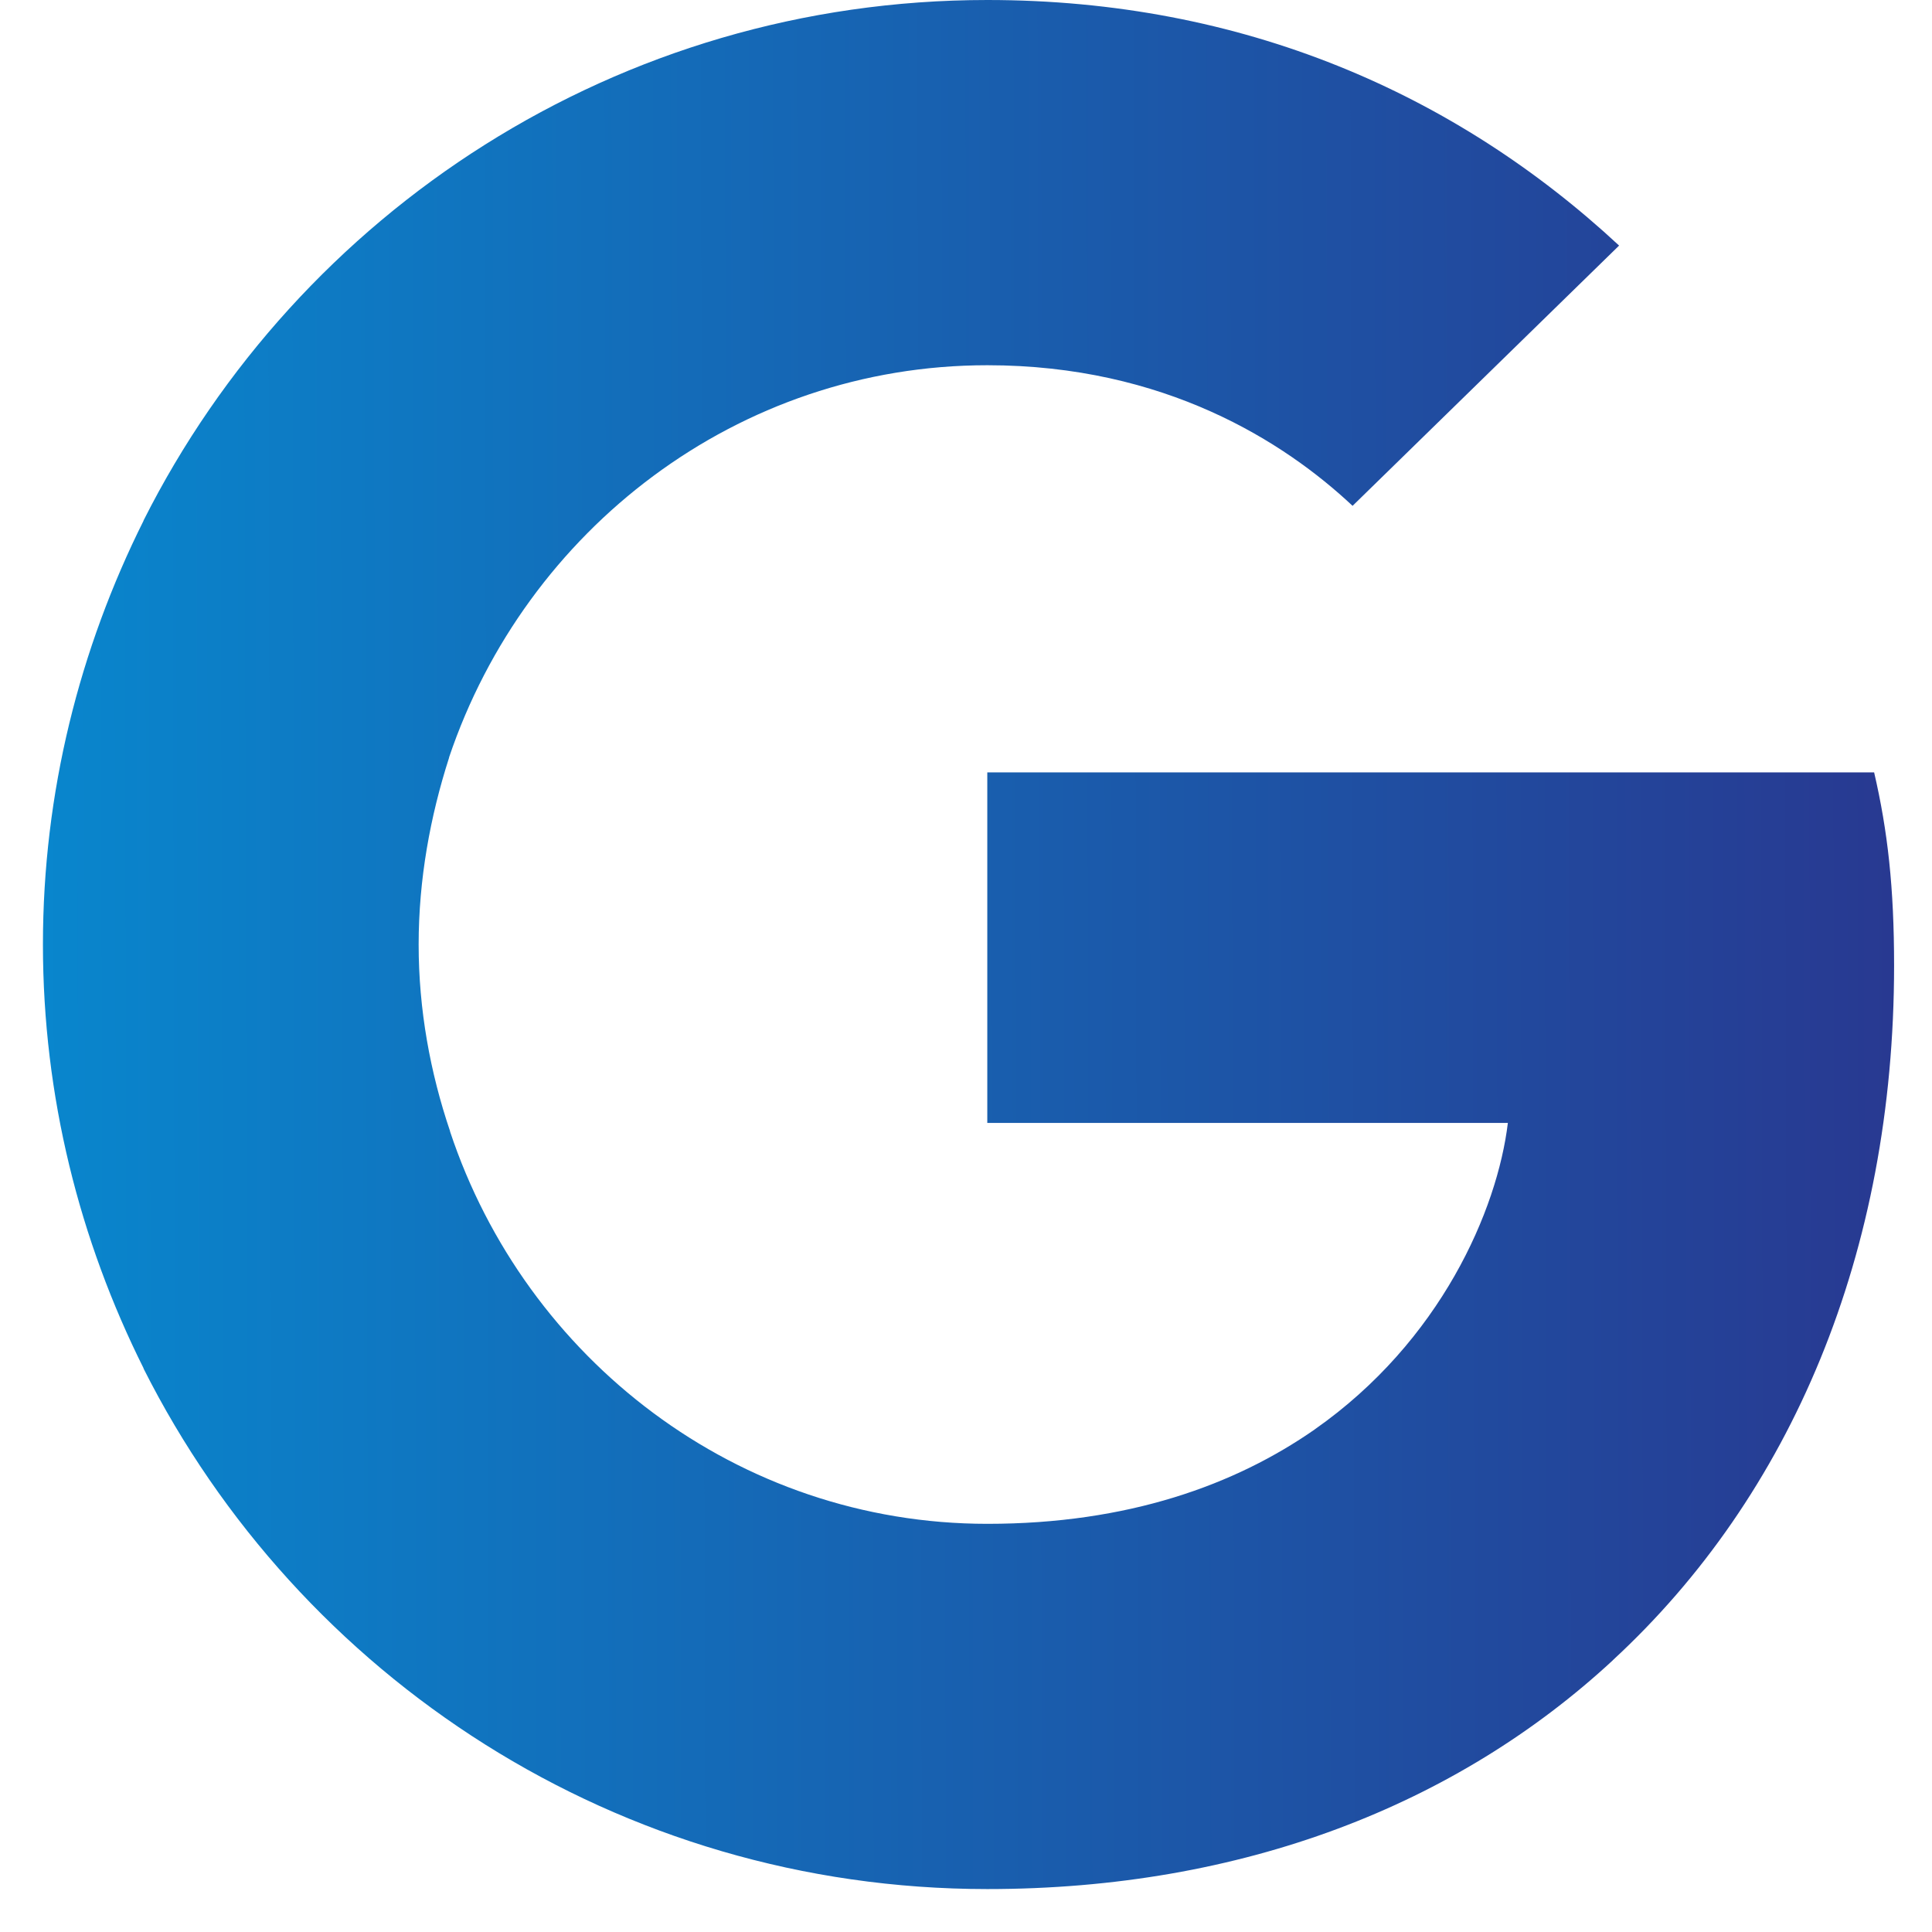 <svg width="45" height="45" viewBox="0 0 45 45" fill="none" xmlns="http://www.w3.org/2000/svg">
<path fill-rule="evenodd" clip-rule="evenodd" d="M31.504 11.782C29.915 10.291 27.128 8.507 22.997 8.507C17.182 8.507 12.247 12.34 10.46 17.64L10.46 17.648C10.02 19.017 9.751 20.484 9.751 21.999C9.751 23.515 10.02 24.982 10.484 26.351L10.482 26.353C12.242 31.656 17.18 35.493 22.997 35.493C26.272 35.493 28.765 34.589 30.623 33.294L30.623 33.293C33.556 31.239 34.877 28.184 35.121 26.155H22.996V17.99H43.652C43.97 19.359 44.117 20.679 44.117 22.488C44.117 29.186 41.721 34.833 37.565 38.67L37.565 38.67L37.566 38.671C33.924 42.044 28.937 44 22.997 44C14.392 44 6.961 39.062 3.343 31.875L3.345 31.871C1.855 28.89 1 25.542 1 21.999C1 18.456 1.855 15.108 3.345 12.126L3.343 12.124C6.961 4.938 14.392 0 22.997 0C28.937 0 33.899 2.176 37.712 5.72L31.504 11.782Z" fill="url(#paint0_linear_919_85)"/>
<defs>
<linearGradient id="paint0_linear_919_85" x1="-11.373" y1="22.14" x2="44.117" y2="22" gradientUnits="userSpaceOnUse">
<stop stop-color="#009CDE"/>
<stop offset="1" stop-color="#283991"/>
</linearGradient>
</defs>
</svg>
